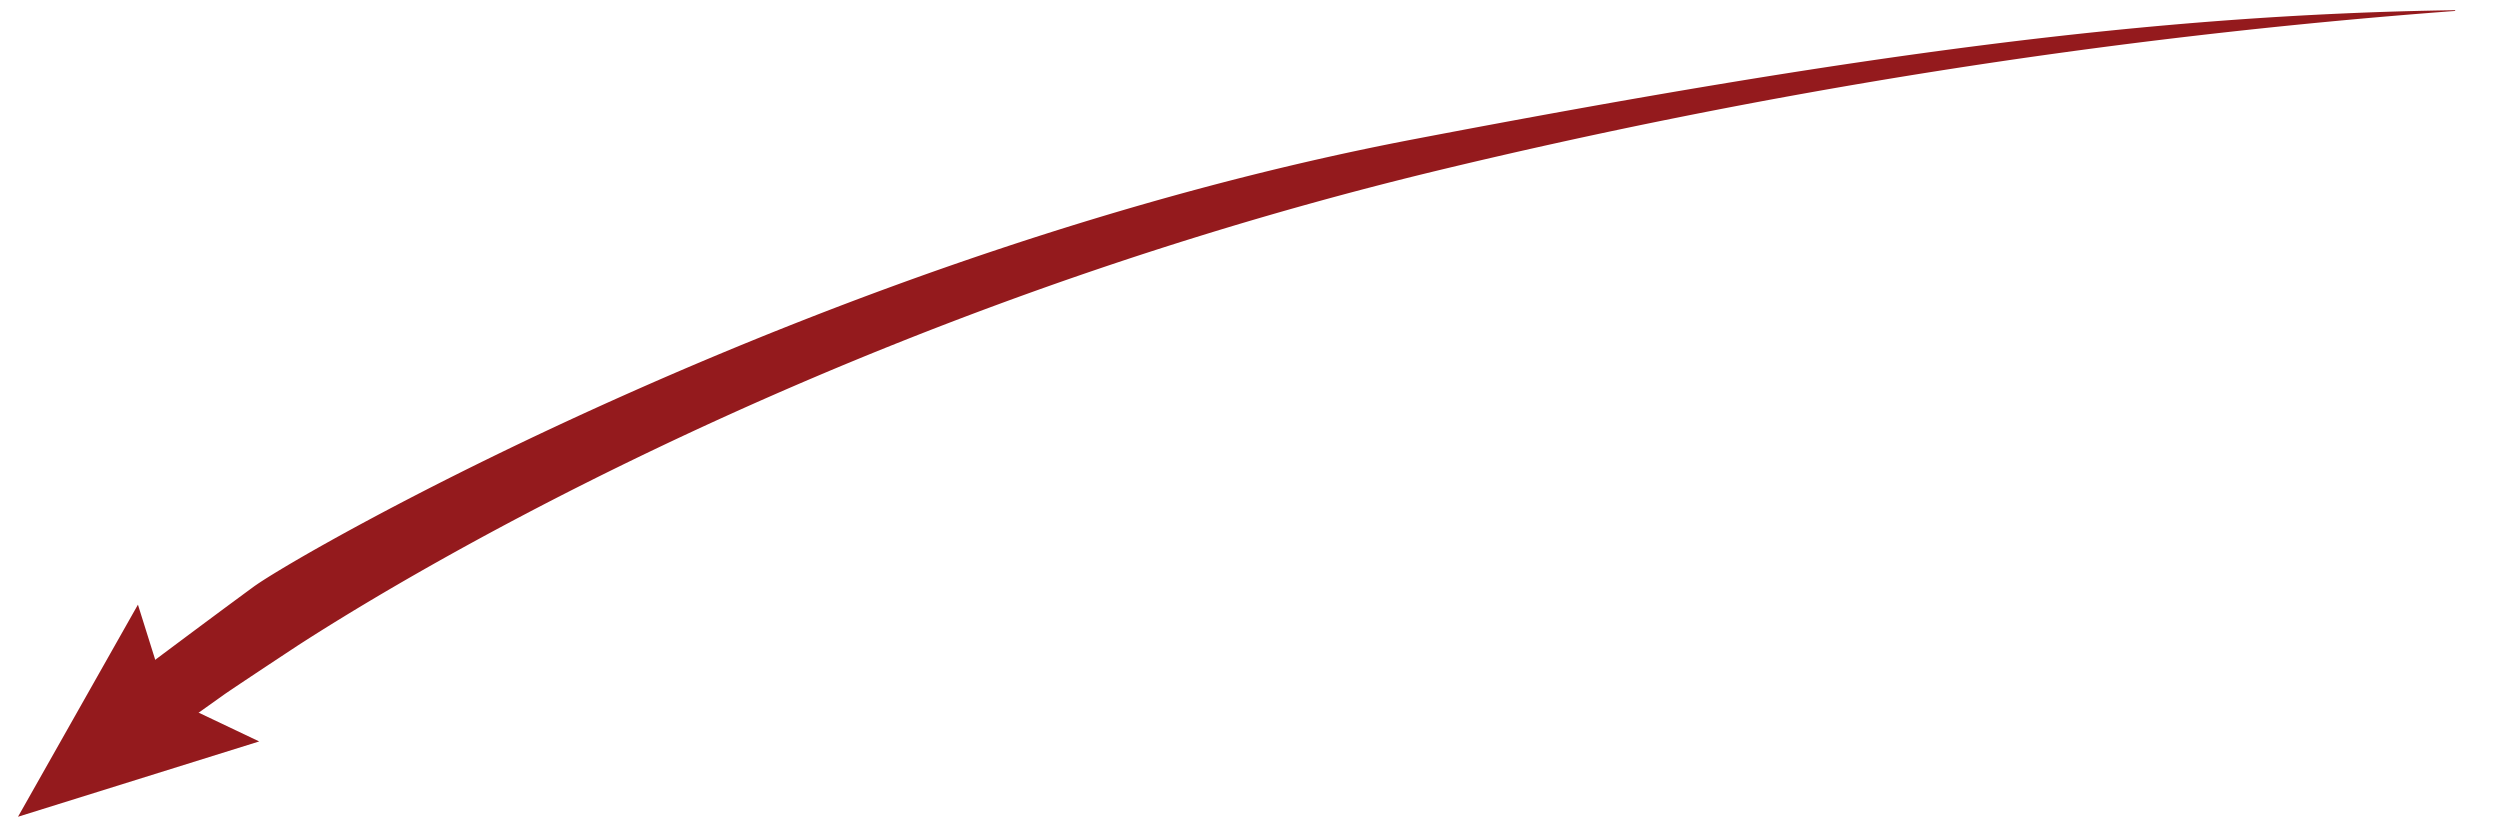 <?xml version="1.0" encoding="UTF-8"?>
<svg xmlns="http://www.w3.org/2000/svg" width="299.167" height="97.786" viewBox="0 0 299.167 97.786">
  <g id="arrow_decline_299x72" transform="matrix(-0.996, 0.087, -0.087, -0.996, 299.958, 71.726)">
    <path id="Path_2527" data-name="Path 2527" d="M13.034,24.041l-2.51-11.393L0,6.469,29.544,0Z" transform="translate(269.456 0)" fill="#941a1d"></path>
    <path id="Path_2528" data-name="Path 2528" d="M0,61.714c36.179,2.632,72.173.908,125.475-4.538,71.253-7.26,137.074-37.663,143.058-41.294s14.729-9.076,14.729-9.076L278.843,0l-5.708,3.358s-.921.545-9.3,5.082C254.724,13.25,200.41,41.294,124.278,53A761.853,761.853,0,0,1,0,61.623" transform="translate(0 9.076)" fill="#941a1d"></path>
  </g>
</svg>
